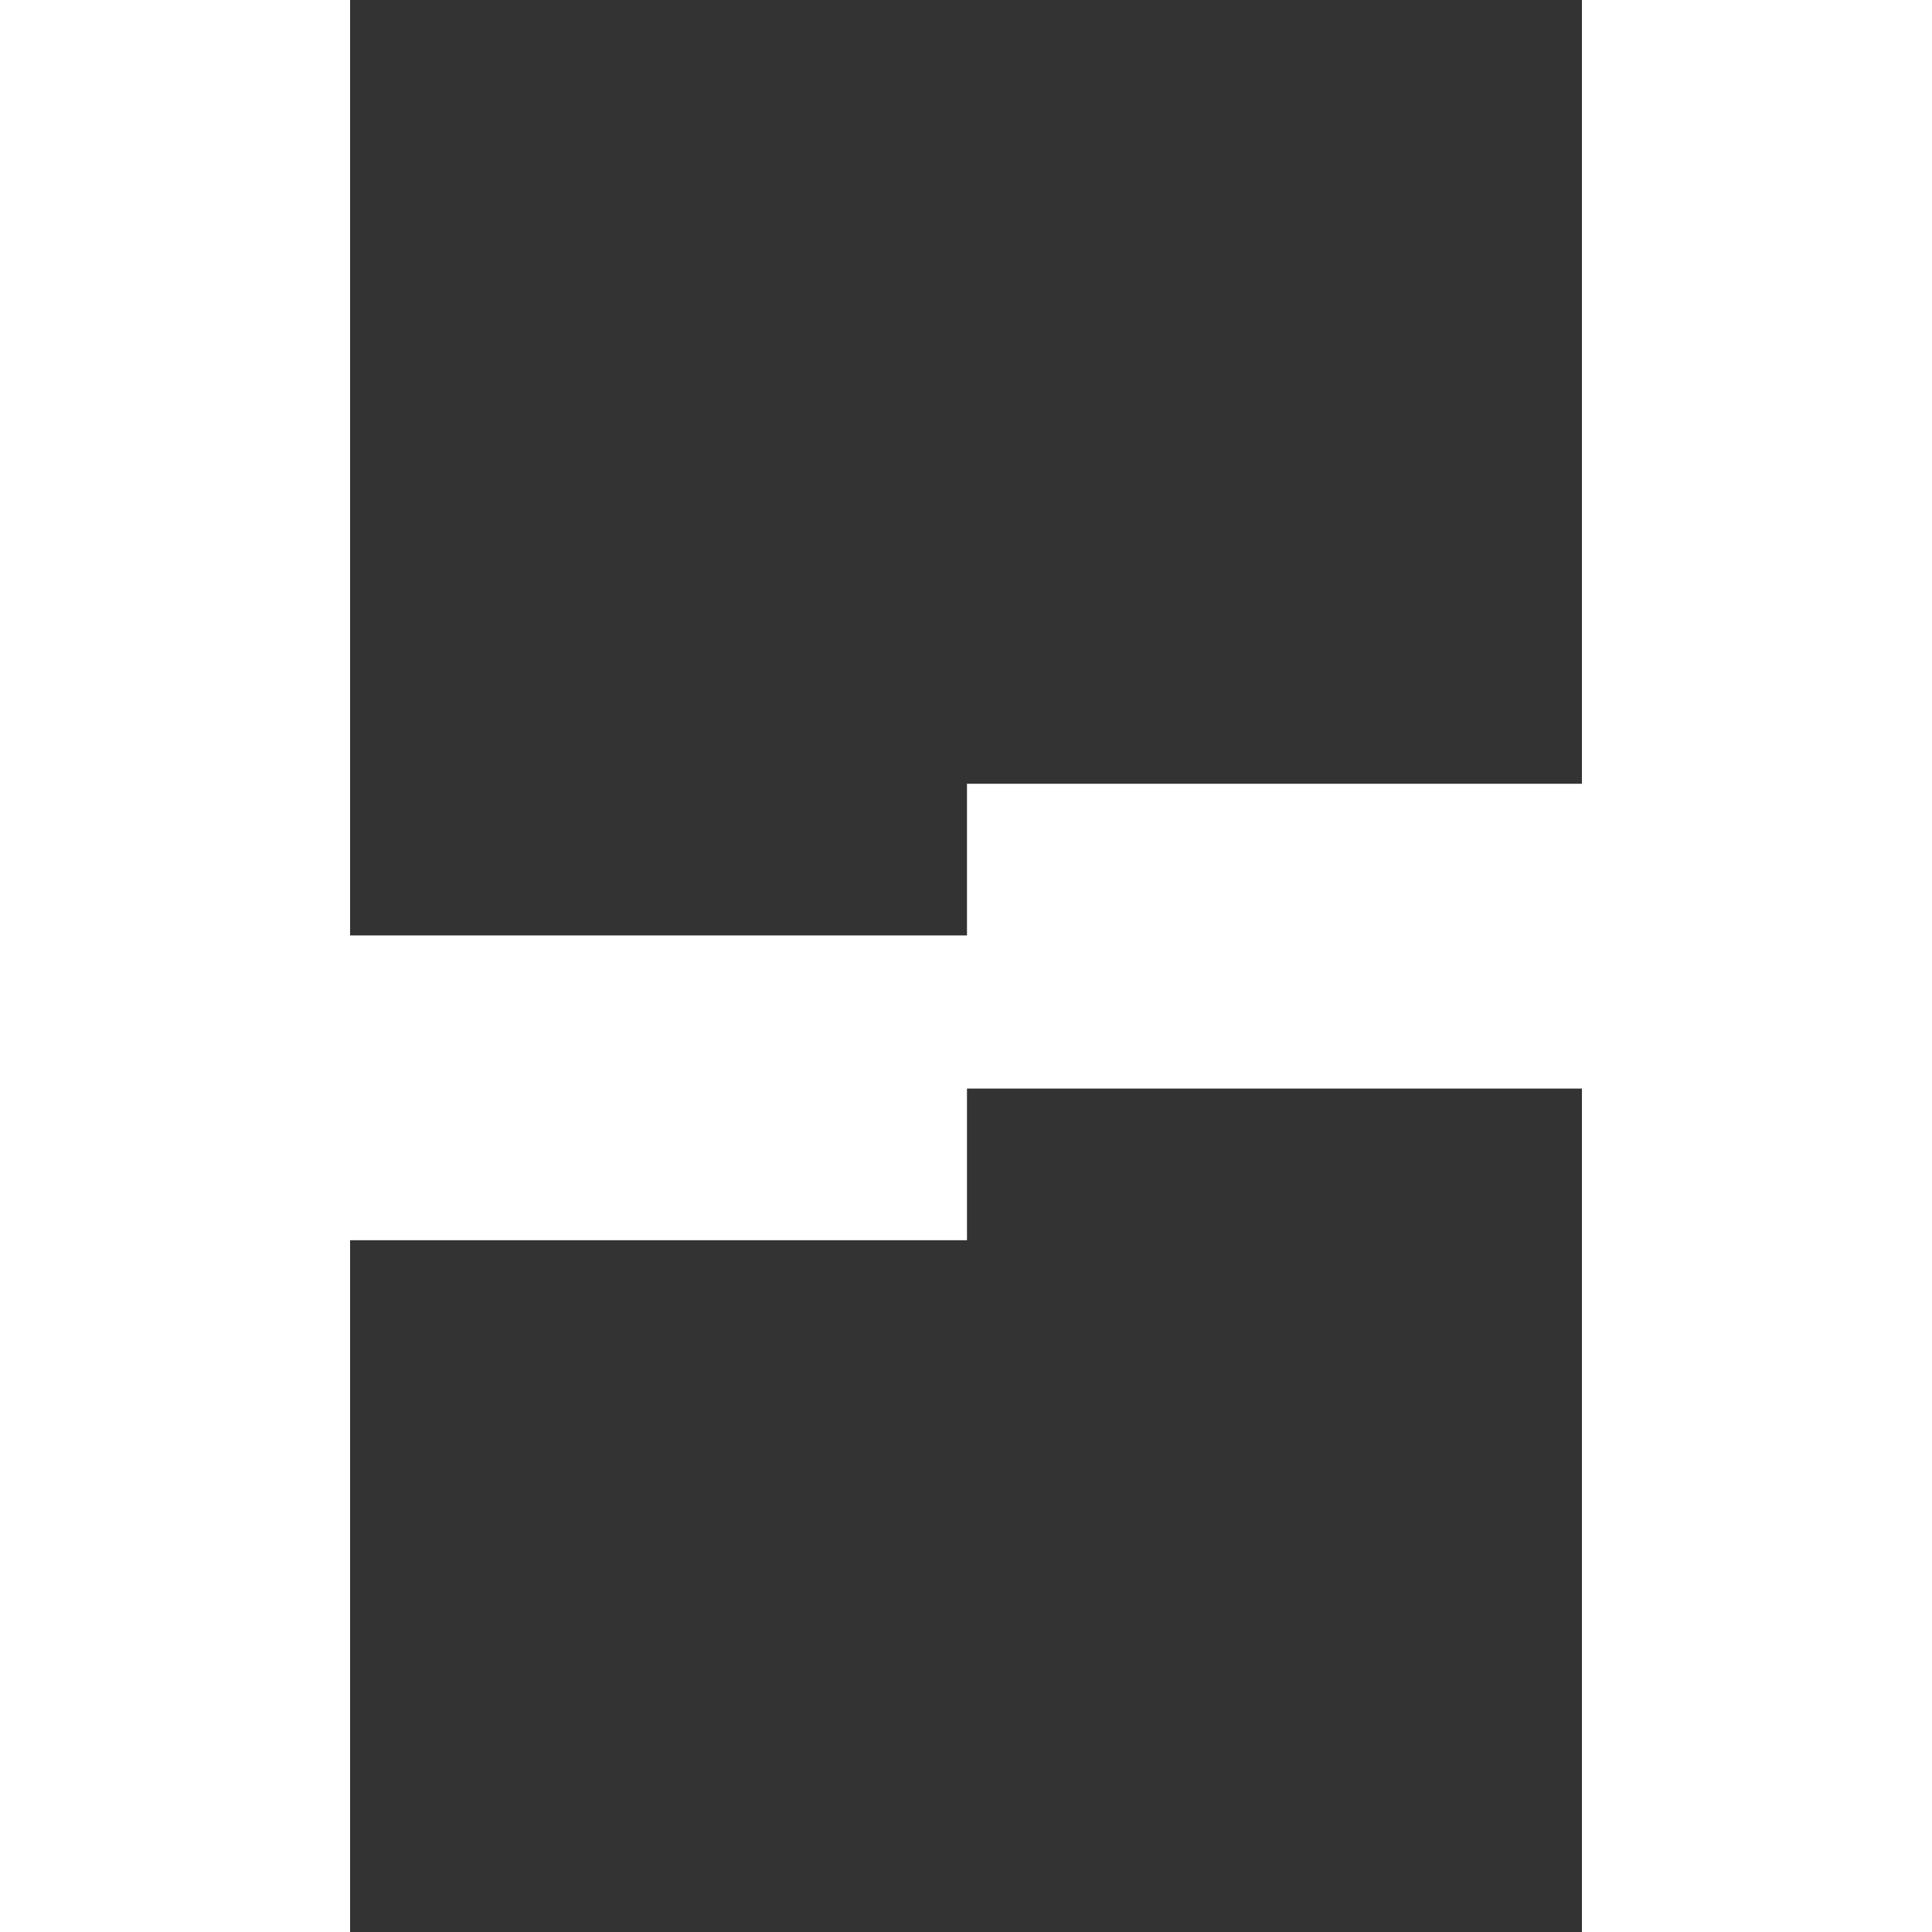 <svg width="73" height="73" viewBox="0 0 73 73" fill="none" xmlns="http://www.w3.org/2000/svg">
<rect x="0" y="0" width="73" height="73" fill="#333333" stroke="none"/>
<path d="M59.773 0V29.614H36.537V35.345H13.227V0H0V73H13.227V46.861H36.537V41.131H59.773V73H73V0H59.773Z" fill="#FFFFFF"/>
</svg>
